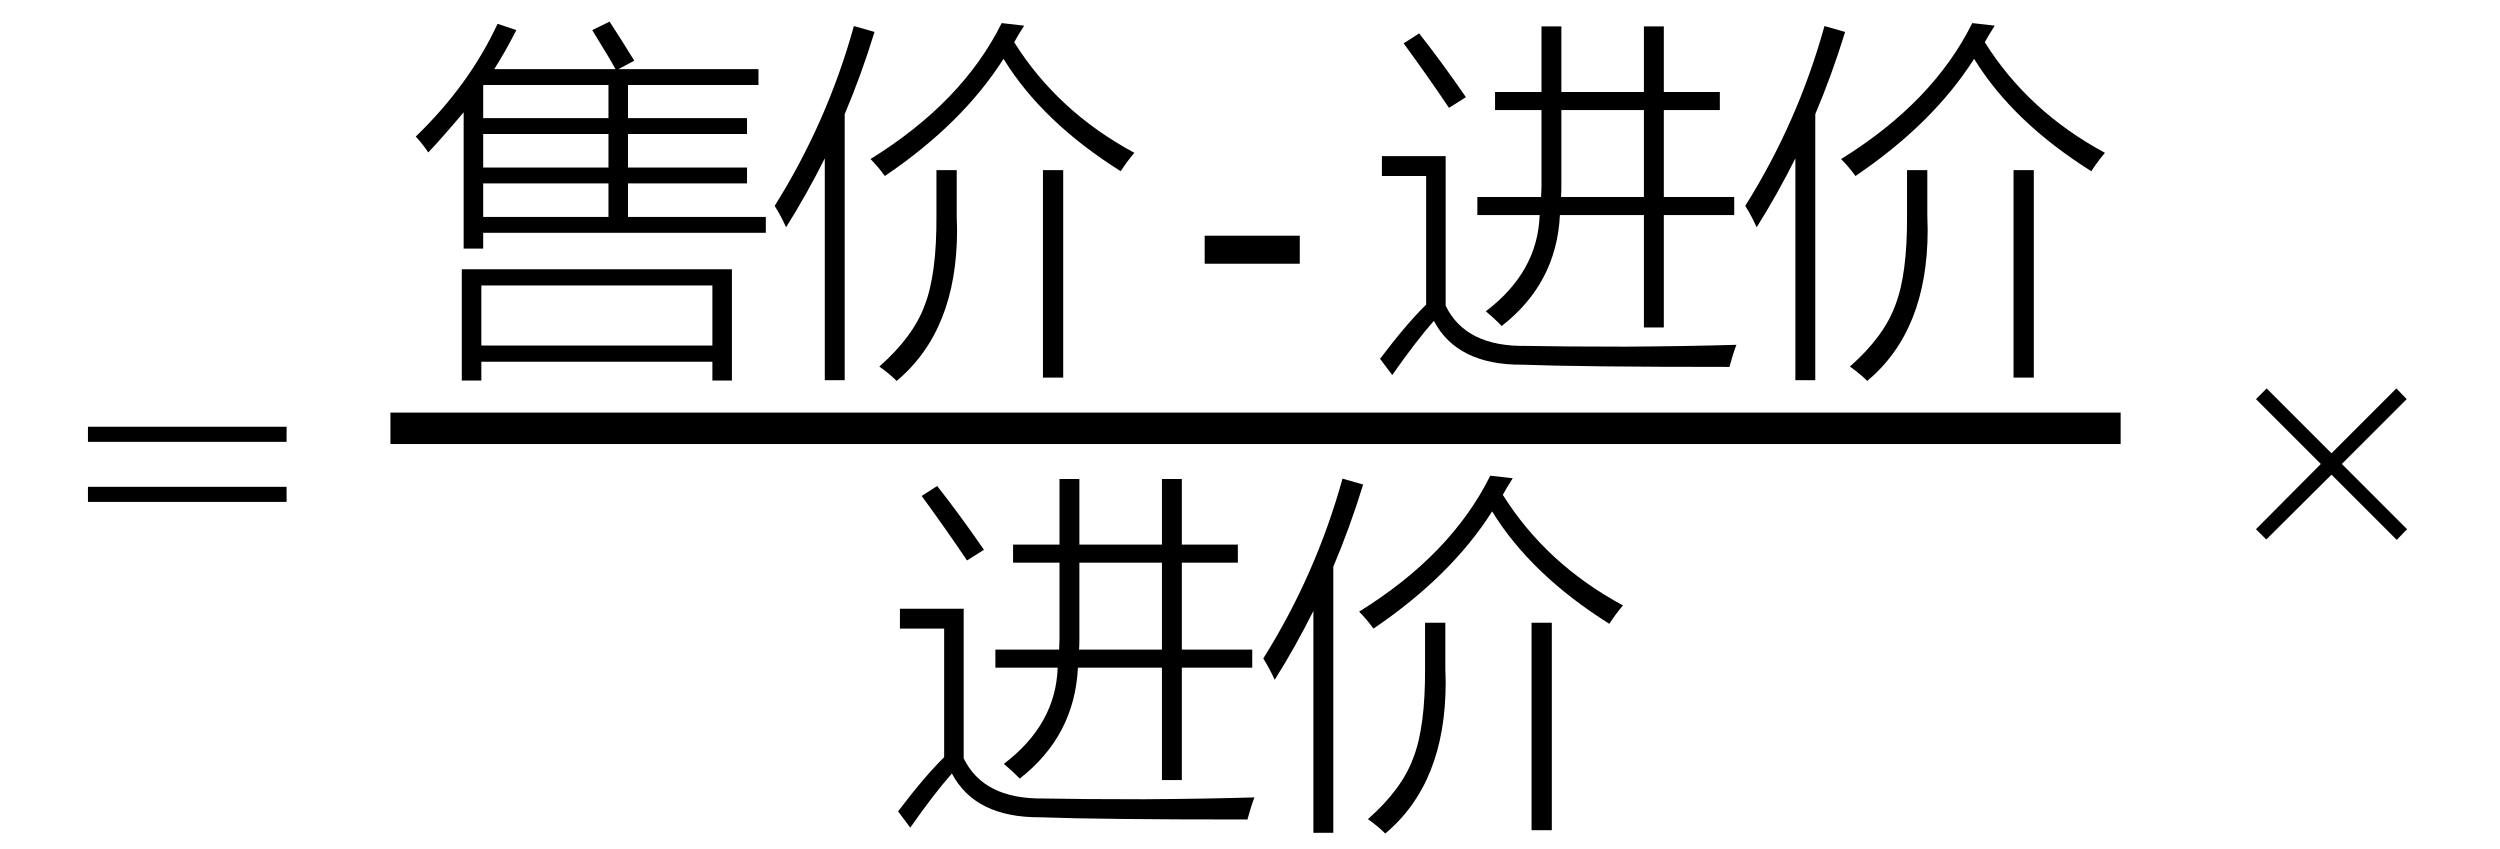 <svg xmlns="http://www.w3.org/2000/svg" xmlns:xlink="http://www.w3.org/1999/xlink" stroke-dasharray="none" shape-rendering="auto" font-family="'Dialog'" width="106" text-rendering="auto" fill-opacity="1" contentScriptType="text/ecmascript" color-interpolation="auto" color-rendering="auto" preserveAspectRatio="xMidYMid meet" font-size="12" fill="black" stroke="black" image-rendering="auto" stroke-miterlimit="10" zoomAndPan="magnify" version="1.0" stroke-linecap="square" stroke-linejoin="miter" contentStyleType="text/css" font-style="normal" height="36" stroke-width="1" stroke-dashoffset="0" font-weight="normal" stroke-opacity="1"><defs id="genericDefs"/><g><g text-rendering="optimizeLegibility" transform="translate(3.432,25)" color-rendering="optimizeQuality" color-interpolation="linearRGB" image-rendering="optimizeQuality"><path d="M0.297 -6.906 L8.719 -6.906 L8.719 -6.266 L0.297 -6.266 L0.297 -6.906 ZM0.297 -4.359 L8.719 -4.359 L8.719 -3.719 L0.297 -3.719 L0.297 -4.359 Z" stroke="none"/></g><g text-rendering="optimizeLegibility" stroke-width="1.333" color-interpolation="linearRGB" color-rendering="optimizeQuality" image-rendering="optimizeQuality"><line y2="18.16" fill="none" x1="17.221" x2="89.249" y1="18.16"/><path d="M7.891 -12.906 L8.625 -13.266 Q9.156 -12.453 9.672 -11.609 L9 -11.25 L14.938 -11.25 L14.938 -10.578 L9.406 -10.578 L9.406 -9.172 L14.453 -9.172 L14.453 -8.5 L9.406 -8.5 L9.406 -7.078 L14.453 -7.078 L14.453 -6.406 L9.406 -6.406 L9.406 -4.984 L15.25 -4.984 L15.25 -4.312 L3.266 -4.312 L3.266 -3.641 L2.438 -3.641 L2.438 -9.422 Q1.531 -8.344 0.938 -7.719 Q0.688 -8.094 0.406 -8.391 Q2.672 -10.578 3.875 -13.172 L4.672 -12.906 Q4.203 -11.984 3.734 -11.25 L8.875 -11.25 Q8.688 -11.609 7.984 -12.75 Q7.922 -12.859 7.891 -12.906 ZM2.359 -2.766 L13.812 -2.766 L13.812 1.953 L12.984 1.953 L12.984 1.156 L3.188 1.156 L3.188 1.953 L2.359 1.953 L2.359 -2.766 ZM3.188 -2.078 L3.188 0.469 L12.984 0.469 L12.984 -2.078 L3.188 -2.078 ZM3.266 -8.5 L3.266 -7.078 L8.578 -7.078 L8.578 -8.5 L3.266 -8.5 ZM3.266 -6.406 L3.266 -4.984 L8.578 -4.984 L8.578 -6.406 L3.266 -6.406 ZM3.281 -10.578 Q3.266 -10.562 3.266 -10.547 L3.266 -9.172 L8.578 -9.172 L8.578 -10.578 L3.281 -10.578 Z" stroke-width="1" transform="translate(17.221,14.182)" stroke="none"/></g><g text-rendering="optimizeLegibility" transform="translate(32.471,14.182)" color-rendering="optimizeQuality" color-interpolation="linearRGB" image-rendering="optimizeQuality"><path d="M0.375 -5.453 Q2.609 -9.016 3.734 -13.078 L4.609 -12.828 Q4.047 -11 3.344 -9.344 L3.344 1.938 L2.5 1.938 L2.5 -7.469 Q1.734 -5.938 0.859 -4.547 Q0.641 -5.031 0.375 -5.453 ZM15.047 -6.922 Q11.719 -9.016 10.078 -11.688 Q8.344 -8.953 5.047 -6.719 Q4.766 -7.109 4.438 -7.438 Q8.344 -9.859 10 -13.203 L10.953 -13.094 Q10.875 -12.969 10.719 -12.719 Q10.594 -12.5 10.531 -12.391 Q12.375 -9.453 15.625 -7.703 Q15.297 -7.312 15.047 -6.922 ZM8.094 -6.969 L8.094 -5.031 Q8.109 -4.641 8.109 -4.438 Q8.109 -0.172 5.547 1.969 Q5.25 1.672 4.812 1.359 Q6.25 0.094 6.734 -1.234 Q7.25 -2.547 7.234 -5.047 L7.234 -6.969 L8.094 -6.969 ZM11.75 -6.969 L12.609 -6.969 L12.609 1.828 L11.75 1.828 L11.75 -6.969 Z" stroke="none"/></g><g text-rendering="optimizeLegibility" transform="translate(50.422,14.182)" color-rendering="optimizeQuality" color-interpolation="linearRGB" image-rendering="optimizeQuality"><path d="M0.656 -4.188 L4.688 -4.188 L4.688 -3 L0.656 -3 L0.656 -4.188 Z" stroke="none"/></g><g text-rendering="optimizeLegibility" transform="translate(58.093,14.182)" color-rendering="optimizeQuality" color-interpolation="linearRGB" image-rendering="optimizeQuality"><path d="M4.547 -5.828 L7.25 -5.828 Q7.25 -5.969 7.266 -6.266 Q7.266 -6.594 7.266 -6.781 L7.266 -9.516 L5.297 -9.516 L5.297 -10.281 L7.266 -10.281 L7.266 -13.062 L8.109 -13.062 L8.109 -10.281 L11.609 -10.281 L11.609 -13.062 L12.453 -13.062 L12.453 -10.281 L14.828 -10.281 L14.828 -9.516 L12.453 -9.516 L12.453 -5.828 L15.438 -5.828 L15.438 -5.062 L12.453 -5.062 L12.453 -0.297 L11.609 -0.297 L11.609 -5.062 L8.047 -5.062 Q7.906 -2.172 5.578 -0.359 Q5.297 -0.656 4.906 -0.984 Q7.109 -2.656 7.188 -5.062 L4.547 -5.062 L4.547 -5.828 ZM6.578 0.484 Q8.219 0.516 10.844 0.516 Q13.453 0.5 15.531 0.438 Q15.391 0.797 15.234 1.375 Q8.922 1.375 6.453 1.281 Q3.688 1.297 2.703 -0.578 Q1.922 0.312 0.938 1.719 L0.422 1.031 Q1.531 -0.438 2.375 -1.266 L2.375 -6.719 L0.5 -6.719 L0.5 -7.562 L3.203 -7.562 L3.203 -1.219 Q4.047 0.516 6.578 0.484 ZM8.109 -6.875 Q8.109 -6.453 8.109 -6.25 Q8.109 -6.016 8.094 -5.828 L11.609 -5.828 L11.609 -9.516 L8.109 -9.516 L8.109 -6.875 ZM3.344 -9.609 Q2.484 -10.891 1.422 -12.344 L2.078 -12.766 Q3.016 -11.578 4.062 -10.062 L3.344 -9.609 Z" stroke="none"/></g><g text-rendering="optimizeLegibility" transform="translate(73.624,14.182)" color-rendering="optimizeQuality" color-interpolation="linearRGB" image-rendering="optimizeQuality"><path d="M0.375 -5.453 Q2.609 -9.016 3.734 -13.078 L4.609 -12.828 Q4.047 -11 3.344 -9.344 L3.344 1.938 L2.5 1.938 L2.5 -7.469 Q1.734 -5.938 0.859 -4.547 Q0.641 -5.031 0.375 -5.453 ZM15.047 -6.922 Q11.719 -9.016 10.078 -11.688 Q8.344 -8.953 5.047 -6.719 Q4.766 -7.109 4.438 -7.438 Q8.344 -9.859 10 -13.203 L10.953 -13.094 Q10.875 -12.969 10.719 -12.719 Q10.594 -12.5 10.531 -12.391 Q12.375 -9.453 15.625 -7.703 Q15.297 -7.312 15.047 -6.922 ZM8.094 -6.969 L8.094 -5.031 Q8.109 -4.641 8.109 -4.438 Q8.109 -0.172 5.547 1.969 Q5.25 1.672 4.812 1.359 Q6.25 0.094 6.734 -1.234 Q7.25 -2.547 7.234 -5.047 L7.234 -6.969 L8.094 -6.969 ZM11.75 -6.969 L12.609 -6.969 L12.609 1.828 L11.75 1.828 L11.75 -6.969 Z" stroke="none"/></g><g text-rendering="optimizeLegibility" transform="translate(37.657,33.372)" color-rendering="optimizeQuality" color-interpolation="linearRGB" image-rendering="optimizeQuality"><path d="M4.547 -5.828 L7.25 -5.828 Q7.25 -5.969 7.266 -6.266 Q7.266 -6.594 7.266 -6.781 L7.266 -9.516 L5.297 -9.516 L5.297 -10.281 L7.266 -10.281 L7.266 -13.062 L8.109 -13.062 L8.109 -10.281 L11.609 -10.281 L11.609 -13.062 L12.453 -13.062 L12.453 -10.281 L14.828 -10.281 L14.828 -9.516 L12.453 -9.516 L12.453 -5.828 L15.438 -5.828 L15.438 -5.062 L12.453 -5.062 L12.453 -0.297 L11.609 -0.297 L11.609 -5.062 L8.047 -5.062 Q7.906 -2.172 5.578 -0.359 Q5.297 -0.656 4.906 -0.984 Q7.109 -2.656 7.188 -5.062 L4.547 -5.062 L4.547 -5.828 ZM6.578 0.484 Q8.219 0.516 10.844 0.516 Q13.453 0.5 15.531 0.438 Q15.391 0.797 15.234 1.375 Q8.922 1.375 6.453 1.281 Q3.688 1.297 2.703 -0.578 Q1.922 0.312 0.938 1.719 L0.422 1.031 Q1.531 -0.438 2.375 -1.266 L2.375 -6.719 L0.5 -6.719 L0.5 -7.562 L3.203 -7.562 L3.203 -1.219 Q4.047 0.516 6.578 0.484 ZM8.109 -6.875 Q8.109 -6.453 8.109 -6.25 Q8.109 -6.016 8.094 -5.828 L11.609 -5.828 L11.609 -9.516 L8.109 -9.516 L8.109 -6.875 ZM3.344 -9.609 Q2.484 -10.891 1.422 -12.344 L2.078 -12.766 Q3.016 -11.578 4.062 -10.062 L3.344 -9.609 Z" stroke="none"/></g><g text-rendering="optimizeLegibility" transform="translate(53.188,33.372)" color-rendering="optimizeQuality" color-interpolation="linearRGB" image-rendering="optimizeQuality"><path d="M0.375 -5.453 Q2.609 -9.016 3.734 -13.078 L4.609 -12.828 Q4.047 -11 3.344 -9.344 L3.344 1.938 L2.5 1.938 L2.5 -7.469 Q1.734 -5.938 0.859 -4.547 Q0.641 -5.031 0.375 -5.453 ZM15.047 -6.922 Q11.719 -9.016 10.078 -11.688 Q8.344 -8.953 5.047 -6.719 Q4.766 -7.109 4.438 -7.438 Q8.344 -9.859 10 -13.203 L10.953 -13.094 Q10.875 -12.969 10.719 -12.719 Q10.594 -12.5 10.531 -12.391 Q12.375 -9.453 15.625 -7.703 Q15.297 -7.312 15.047 -6.922 ZM8.094 -6.969 L8.094 -5.031 Q8.109 -4.641 8.109 -4.438 Q8.109 -0.172 5.547 1.969 Q5.25 1.672 4.812 1.359 Q6.25 0.094 6.734 -1.234 Q7.25 -2.547 7.234 -5.047 L7.234 -6.969 L8.094 -6.969 ZM11.75 -6.969 L12.609 -6.969 L12.609 1.828 L11.75 1.828 L11.75 -6.969 Z" stroke="none"/></g><g text-rendering="optimizeLegibility" transform="translate(94.356,25)" color-rendering="optimizeQuality" color-interpolation="linearRGB" image-rendering="optimizeQuality"><path d="M1.297 -2.562 L4.047 -5.328 L1.297 -8.078 L1.75 -8.531 L4.5 -5.781 L7.25 -8.531 L7.688 -8.078 L4.938 -5.328 L7.703 -2.562 L7.266 -2.109 L4.5 -4.875 L1.734 -2.125 L1.297 -2.562 Z" stroke="none"/></g></g></svg>